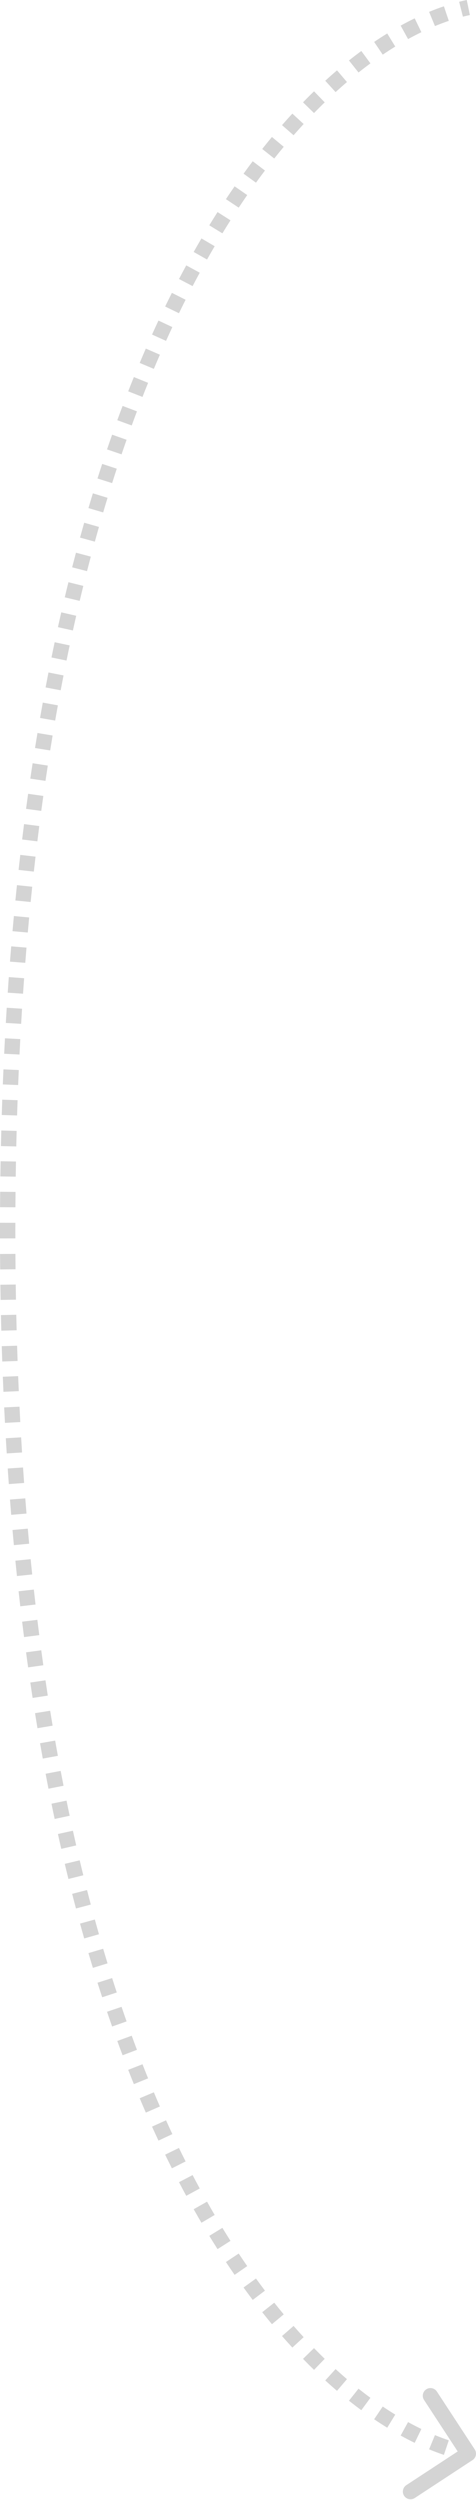 <?xml version="1.0" encoding="UTF-8"?> <svg xmlns="http://www.w3.org/2000/svg" width="62" height="325" viewBox="0 0 62 325" fill="none"><path d="M61.837 318.431C62.139 318.893 62.01 319.513 61.548 319.815L54.02 324.748C53.558 325.05 52.938 324.921 52.635 324.459C52.333 323.997 52.462 323.377 52.924 323.075L59.615 318.691L55.231 311.999C54.929 311.537 55.058 310.917 55.52 310.614C55.982 310.312 56.602 310.441 56.904 310.903L61.837 318.431ZM61 0.979L61.204 1.958C60.906 2.02 60.602 2.09 60.294 2.168L60.048 1.199L59.803 0.23C60.138 0.145 60.469 0.068 60.796 2.34469e-05L61 0.979ZM58.138 1.764L58.458 2.712C57.871 2.91 57.269 3.135 56.654 3.39L56.272 2.466L55.89 1.541C56.545 1.271 57.188 1.03 57.819 0.817L58.138 1.764ZM54.45 3.284L54.886 4.184C54.317 4.46 53.738 4.759 53.151 5.082L52.669 4.206L52.186 3.331C52.803 2.991 53.413 2.675 54.014 2.384L54.45 3.284ZM50.961 5.202L51.484 6.054C50.946 6.385 50.402 6.735 49.852 7.107L49.292 6.279L48.732 5.45C49.305 5.063 49.874 4.696 50.438 4.35L50.961 5.202ZM47.656 7.434L48.249 8.239C47.735 8.617 47.218 9.013 46.698 9.427L46.075 8.644L45.453 7.861C45.992 7.432 46.529 7.021 47.063 6.628L47.656 7.434ZM44.545 9.905L45.194 10.666C44.702 11.086 44.208 11.522 43.711 11.975L43.038 11.236L42.364 10.497C42.876 10.029 43.387 9.579 43.896 9.144L44.545 9.905ZM41.599 12.589L42.295 13.307C41.831 13.756 41.366 14.219 40.901 14.698L40.184 14L39.468 13.302C39.947 12.81 40.425 12.333 40.903 11.87L41.599 12.589ZM38.815 15.446L39.55 16.123C39.114 16.597 38.676 17.084 38.239 17.584L37.486 16.926L36.733 16.267C37.182 15.754 37.631 15.254 38.08 14.768L38.815 15.446ZM36.189 18.446L36.958 19.086C36.546 19.581 36.133 20.088 35.721 20.608L34.938 19.987L34.154 19.365C34.576 18.834 34.998 18.314 35.42 17.806L36.189 18.446ZM33.714 21.567L34.511 22.17C34.121 22.686 33.731 23.212 33.342 23.75L32.532 23.164L31.722 22.578C32.119 22.028 32.517 21.49 32.916 20.963L33.714 21.567ZM31.38 24.791L32.202 25.36C31.831 25.895 31.462 26.44 31.093 26.996L30.26 26.443L29.427 25.89C29.803 25.323 30.18 24.767 30.558 24.222L31.38 24.791ZM29.179 28.106L30.022 28.643C29.669 29.197 29.317 29.761 28.967 30.335L28.113 29.813L27.26 29.292C27.617 28.707 27.976 28.133 28.335 27.569L29.179 28.106ZM27.101 31.502L27.963 32.009C27.63 32.576 27.298 33.153 26.967 33.739L26.096 33.247L25.226 32.755C25.562 32.159 25.9 31.573 26.239 30.996L27.101 31.502ZM25.139 34.975L26.017 35.452C25.706 36.025 25.396 36.607 25.087 37.197L24.201 36.733L23.315 36.269C23.628 35.67 23.944 35.079 24.26 34.497L25.139 34.975ZM23.283 38.52L24.176 38.97C23.886 39.546 23.596 40.13 23.309 40.722L22.409 40.285L21.51 39.848C21.802 39.248 22.095 38.655 22.39 38.07L23.283 38.52ZM21.545 42.098L22.45 42.522C22.174 43.112 21.899 43.71 21.626 44.315L20.714 43.904L19.803 43.492C20.08 42.878 20.359 42.273 20.639 41.674L21.545 42.098ZM19.911 45.714L20.828 46.114C20.563 46.721 20.3 47.335 20.039 47.956L19.117 47.569L18.195 47.181C18.46 46.552 18.726 45.93 18.994 45.315L19.911 45.714ZM18.364 49.393L19.291 49.769C19.045 50.374 18.802 50.985 18.56 51.603L17.629 51.238L16.698 50.873C16.942 50.248 17.189 49.629 17.437 49.017L18.364 49.393ZM16.903 53.123L17.839 53.477C17.61 54.083 17.382 54.695 17.157 55.313L16.217 54.97L15.278 54.627C15.506 54.002 15.736 53.383 15.968 52.77L16.903 53.123ZM15.547 56.839L16.49 57.171C16.27 57.797 16.051 58.429 15.834 59.067L14.887 58.745L13.94 58.423C14.16 57.778 14.381 57.139 14.604 56.507L15.547 56.839ZM14.26 60.62L15.21 60.932C15.007 61.552 14.805 62.177 14.605 62.807L13.652 62.505L12.698 62.203C12.901 61.566 13.104 60.934 13.31 60.308L14.26 60.62ZM13.053 64.424L14.01 64.717C13.817 65.345 13.627 65.979 13.438 66.618L12.479 66.335L11.52 66.051C11.711 65.406 11.903 64.766 12.097 64.132L13.053 64.424ZM11.929 68.228L12.891 68.502C12.71 69.136 12.531 69.775 12.354 70.419L11.389 70.153L10.425 69.888C10.604 69.238 10.785 68.593 10.967 67.954L11.929 68.228ZM10.861 72.106L11.828 72.363C11.662 72.987 11.498 73.617 11.336 74.251L10.367 74.003L9.398 73.754C9.562 73.115 9.728 72.48 9.895 71.85L10.861 72.106ZM9.882 75.928L10.853 76.168C10.694 76.812 10.537 77.462 10.381 78.116L9.408 77.884L8.435 77.653C8.592 76.993 8.751 76.338 8.912 75.689L9.882 75.928ZM8.954 79.827L9.928 80.051C9.783 80.684 9.639 81.322 9.497 81.964L8.521 81.748L7.545 81.532C7.688 80.885 7.833 80.242 7.979 79.604L8.954 79.827ZM8.098 83.697L9.076 83.906C8.937 84.557 8.8 85.214 8.665 85.875L7.685 85.674L6.706 85.474C6.842 84.808 6.98 84.146 7.12 83.489L8.098 83.697ZM7.295 87.615L8.277 87.808C8.151 88.447 8.026 89.091 7.903 89.739L6.921 89.553L5.938 89.367C6.062 88.714 6.187 88.065 6.314 87.421L7.295 87.615ZM6.556 91.517L7.54 91.696C7.42 92.353 7.302 93.013 7.186 93.679L6.201 93.507L5.216 93.335C5.333 92.665 5.452 91.999 5.572 91.338L6.556 91.517ZM5.868 95.454L6.854 95.619C6.746 96.262 6.64 96.909 6.535 97.561L5.548 97.402L4.56 97.243C4.666 96.587 4.773 95.936 4.881 95.288L5.868 95.454ZM5.237 99.374L6.225 99.526C6.124 100.185 6.024 100.849 5.925 101.516L4.936 101.37L3.947 101.224C4.046 100.553 4.146 99.885 4.249 99.221L5.237 99.374ZM4.653 103.334L5.643 103.474C5.552 104.119 5.463 104.767 5.375 105.42L4.384 105.286L3.393 105.153C3.481 104.496 3.571 103.844 3.663 103.195L4.653 103.334ZM4.124 107.261L5.116 107.388C5.031 108.048 4.948 108.711 4.866 109.379L3.873 109.257L2.881 109.136C2.963 108.464 3.047 107.797 3.132 107.133L4.124 107.261ZM3.635 111.251L4.629 111.366C4.554 112.011 4.48 112.66 4.408 113.311L3.414 113.201L2.42 113.091C2.493 112.436 2.567 111.784 2.642 111.135L3.635 111.251ZM3.201 115.173L4.196 115.277C4.127 115.936 4.059 116.598 3.993 117.264L2.998 117.165L2.003 117.066C2.069 116.397 2.137 115.731 2.207 115.068L3.201 115.173ZM2.803 119.178L3.799 119.272C3.738 119.922 3.679 120.576 3.62 121.233L2.624 121.145L1.628 121.057C1.687 120.396 1.746 119.739 1.808 119.085L2.803 119.178ZM2.456 123.109L3.452 123.192C3.398 123.849 3.344 124.508 3.293 125.171L2.296 125.093L1.299 125.015C1.351 124.349 1.404 123.686 1.459 123.026L2.456 123.109ZM2.145 127.096L3.142 127.169C3.093 127.838 3.046 128.51 3 129.185L2.002 129.118L1.005 129.05C1.051 128.371 1.098 127.696 1.147 127.024L2.145 127.096ZM1.875 131.071L2.873 131.134C2.832 131.787 2.792 132.443 2.754 133.101L1.755 133.043L0.757 132.985C0.795 132.323 0.835 131.664 0.877 131.009L1.875 131.071ZM1.644 135.033L2.643 135.087C2.607 135.751 2.573 136.419 2.541 137.09L1.542 137.042L0.543 136.993C0.576 136.319 0.61 135.648 0.646 134.98L1.644 135.033ZM1.448 139.062L2.447 139.106C2.419 139.754 2.391 140.405 2.365 141.059L1.366 141.019L0.367 140.98C0.393 140.323 0.42 139.669 0.449 139.018L1.448 139.062ZM1.292 142.993L2.292 143.028C2.269 143.688 2.247 144.35 2.226 145.015L1.227 144.984L0.227 144.953C0.248 144.285 0.27 143.62 0.293 142.958L1.292 142.993ZM1.169 146.992L2.169 147.019C2.151 147.689 2.135 148.363 2.12 149.039L1.12 149.017L0.12 148.995C0.135 148.316 0.152 147.639 0.169 146.966L1.169 146.992ZM1.08 150.982L2.08 151C2.068 151.653 2.058 152.309 2.049 152.967L1.049 152.953L0.049 152.939C0.058 152.278 0.069 151.62 0.081 150.964L1.08 150.982ZM1.025 154.941L2.025 154.951C2.018 155.615 2.013 156.281 2.009 156.95L1.009 156.944L0.009 156.938C0.013 156.266 0.018 155.597 0.025 154.931L1.025 154.941ZM1.001 158.963L2.001 158.965C2 159.302 2 159.64 2 159.979H1H2.44763e-06C2.44763e-06 159.639 0 159.3 0.001 158.961L1.001 158.963ZM1 159.979H2C2 160.317 2 160.655 2.001 160.992L1.001 160.994L0.001 160.996C0 160.658 2.44763e-06 160.319 2.44763e-06 159.979H1ZM1.009 163.014L2.009 163.008C2.013 163.677 2.018 164.343 2.025 165.007L1.025 165.017L0.025 165.027C0.018 164.36 0.013 163.691 0.009 163.02L1.009 163.014ZM1.049 167.004L2.049 166.99C2.058 167.649 2.068 168.305 2.08 168.958L1.08 168.976L0.081 168.994C0.069 168.338 0.058 167.68 0.049 167.018L1.049 167.004ZM1.12 170.941L2.12 170.918C2.135 171.595 2.151 172.268 2.169 172.939L1.169 172.966L0.169 172.992C0.152 172.319 0.135 171.642 0.12 170.963L1.12 170.941ZM1.227 174.974L2.226 174.943C2.247 175.608 2.269 176.27 2.292 176.929L1.292 176.965L0.293 177C0.27 176.337 0.248 175.672 0.227 175.004L1.227 174.974ZM1.366 178.939L2.365 178.899C2.391 179.553 2.419 180.204 2.447 180.852L1.448 180.896L0.449 180.94C0.42 180.289 0.393 179.635 0.367 178.978L1.366 178.939ZM1.542 182.916L2.541 182.868C2.573 183.538 2.607 184.206 2.643 184.871L1.644 184.924L0.646 184.978C0.61 184.31 0.576 183.639 0.543 182.965L1.542 182.916ZM1.755 186.915L2.754 186.856C2.792 187.515 2.832 188.171 2.873 188.824L1.875 188.886L0.877 188.949C0.835 188.293 0.795 187.634 0.757 186.973L1.755 186.915ZM2.002 190.84L3 190.773C3.046 191.448 3.093 192.12 3.142 192.789L2.145 192.861L1.147 192.934C1.098 192.262 1.051 191.587 1.005 190.908L2.002 190.84ZM2.296 194.865L3.293 194.787C3.344 195.45 3.398 196.109 3.452 196.766L2.456 196.848L1.459 196.931C1.404 196.272 1.351 195.609 1.299 194.942L2.296 194.865ZM2.624 198.813L3.62 198.725C3.679 199.382 3.738 200.036 3.799 200.686L2.803 200.779L1.808 200.873C1.746 200.219 1.687 199.562 1.628 198.901L2.624 198.813ZM2.998 202.793L3.993 202.694C4.059 203.36 4.127 204.022 4.196 204.681L3.201 204.785L2.207 204.889C2.137 204.227 2.069 203.561 2.003 202.892L2.998 202.793ZM3.414 206.756L4.408 206.646C4.48 207.298 4.554 207.947 4.629 208.591L3.635 208.707L2.642 208.823C2.567 208.174 2.493 207.522 2.42 206.866L3.414 206.756ZM3.873 210.701L4.866 210.579C4.948 211.246 5.031 211.91 5.116 212.57L4.124 212.697L3.132 212.825C3.047 212.161 2.963 211.493 2.881 210.822L3.873 210.701ZM4.384 214.672L5.375 214.538C5.463 215.19 5.552 215.839 5.643 216.484L4.653 216.624L3.663 216.763C3.571 216.114 3.481 215.461 3.393 214.805L4.384 214.672ZM4.936 218.588L5.925 218.442C6.024 219.109 6.124 219.773 6.225 220.432L5.237 220.584L4.249 220.736C4.146 220.073 4.046 219.405 3.947 218.734L4.936 218.588ZM5.548 222.556L6.535 222.397C6.64 223.048 6.746 223.696 6.854 224.339L5.868 224.504L4.881 224.67C4.773 224.022 4.666 223.371 4.56 222.715L5.548 222.556ZM6.201 226.451L7.186 226.279C7.302 226.944 7.42 227.605 7.54 228.262L6.556 228.441L5.572 228.62C5.452 227.959 5.333 227.293 5.216 226.623L6.201 226.451ZM6.921 230.405L7.903 230.219C8.026 230.867 8.151 231.511 8.277 232.15L7.295 232.343L6.314 232.537C6.187 231.892 6.062 231.244 5.938 230.591L6.921 230.405ZM7.685 234.283L8.665 234.083C8.8 234.744 8.937 235.4 9.076 236.052L8.098 236.26L7.12 236.469C6.98 235.812 6.842 235.15 6.706 234.484L7.685 234.283ZM8.521 238.209L9.497 237.993C9.639 238.636 9.783 239.274 9.928 239.907L8.954 240.131L7.979 240.354C7.833 239.716 7.688 239.073 7.545 238.425L8.521 238.209ZM9.408 242.074L10.381 241.842C10.537 242.496 10.694 243.145 10.853 243.789L9.882 244.029L8.912 244.269C8.751 243.62 8.592 242.965 8.435 242.305L9.408 242.074ZM10.367 245.955L11.336 245.707C11.498 246.341 11.662 246.97 11.828 247.595L10.861 247.851L9.895 248.108C9.728 247.478 9.562 246.843 9.398 246.203L10.367 245.955ZM11.389 249.804L12.354 249.539C12.531 250.183 12.71 250.822 12.891 251.456L11.929 251.73L10.967 252.004C10.785 251.365 10.604 250.72 10.425 250.07L11.389 249.804ZM12.479 253.623L13.438 253.34C13.627 253.979 13.817 254.613 14.01 255.241L13.053 255.533L12.097 255.826C11.903 255.192 11.711 254.552 11.52 253.907L12.479 253.623ZM13.652 257.453L14.605 257.15C14.805 257.781 15.007 258.406 15.21 259.025L14.26 259.337L13.31 259.649C13.104 259.024 12.901 258.392 12.698 257.755L13.652 257.453ZM14.887 261.212L15.834 260.89C16.051 261.529 16.27 262.161 16.49 262.786L15.547 263.119L14.604 263.451C14.381 262.819 14.16 262.18 13.94 261.534L14.887 261.212ZM16.217 264.988L17.157 264.645C17.382 265.263 17.61 265.875 17.839 266.481L16.903 266.835L15.968 267.188C15.736 266.575 15.506 265.956 15.278 265.33L16.217 264.988ZM17.629 268.72L18.56 268.355C18.802 268.973 19.045 269.584 19.291 270.188L18.364 270.564L17.437 270.94C17.189 270.329 16.942 269.71 16.698 269.085L17.629 268.72ZM19.117 272.389L20.039 272.002C20.3 272.623 20.563 273.237 20.828 273.844L19.911 274.244L18.994 274.643C18.726 274.028 18.46 273.406 18.195 272.777L19.117 272.389ZM20.714 276.054L21.626 275.643C21.899 276.248 22.174 276.845 22.45 277.436L21.545 277.86L20.639 278.284C20.359 277.685 20.08 277.079 19.803 276.466L20.714 276.054ZM22.409 279.672L23.309 279.235C23.596 279.827 23.886 280.412 24.176 280.988L23.283 281.438L22.39 281.888C22.095 281.303 21.802 280.71 21.51 280.11L22.409 279.672ZM24.201 283.225L25.087 282.761C25.396 283.351 25.706 283.932 26.017 284.505L25.139 284.983L24.26 285.461C23.944 284.878 23.628 284.288 23.315 283.688L24.201 283.225ZM26.096 286.711L26.967 286.219C27.298 286.805 27.63 287.382 27.963 287.949L27.101 288.455L26.239 288.962C25.9 288.385 25.562 287.798 25.226 287.203L26.096 286.711ZM28.113 290.145L28.967 289.623C29.317 290.197 29.669 290.761 30.022 291.315L29.179 291.852L28.335 292.389C27.976 291.825 27.617 291.25 27.26 290.666L28.113 290.145ZM30.26 293.515L31.093 292.962C31.462 293.517 31.831 294.063 32.202 294.597L31.38 295.167L30.558 295.736C30.18 295.19 29.803 294.634 29.427 294.068L30.26 293.515ZM32.532 296.794L33.342 296.208C33.731 296.745 34.121 297.272 34.511 297.787L33.714 298.391L32.916 298.994C32.517 298.467 32.119 297.929 31.721 297.38L32.532 296.794ZM34.938 299.971L35.721 299.35C36.133 299.869 36.545 300.377 36.958 300.872L36.189 301.512L35.42 302.151C34.998 301.644 34.576 301.124 34.154 300.593L34.938 299.971ZM37.486 303.032L38.239 302.374C38.676 302.874 39.114 303.361 39.55 303.835L38.815 304.512L38.08 305.19C37.631 304.703 37.182 304.204 36.733 303.691L37.486 303.032ZM40.184 305.958L40.901 305.26C41.366 305.738 41.831 306.202 42.294 306.651L41.599 307.369L40.903 308.087C40.425 307.625 39.947 307.147 39.468 306.655L40.184 305.958ZM43.037 308.722L43.711 307.983C44.208 308.436 44.702 308.872 45.194 309.292L44.545 310.053L43.896 310.813C43.387 310.379 42.876 309.928 42.364 309.461L43.037 308.722ZM46.075 311.314L46.697 310.531C47.218 310.945 47.735 311.341 48.249 311.719L47.656 312.524L47.063 313.33C46.529 312.937 45.992 312.526 45.453 312.096L46.075 311.314ZM49.292 313.679L49.852 312.851C50.401 313.222 50.946 313.573 51.484 313.904L50.961 314.756L50.437 315.608C49.874 315.262 49.305 314.895 48.732 314.508L49.292 313.679ZM52.668 315.751L53.151 314.876C53.738 315.199 54.316 315.498 54.886 315.774L54.45 316.674L54.014 317.574C53.412 317.283 52.803 316.967 52.186 316.627L52.668 315.751ZM56.272 317.492L56.654 316.568C57.269 316.822 57.871 317.048 58.458 317.246L58.138 318.194L57.819 319.141C57.188 318.928 56.545 318.687 55.89 318.416L56.272 317.492ZM60.048 318.759L60.294 317.79C60.602 317.868 60.906 317.938 61.204 318L61 318.979L60.796 319.958C60.469 319.89 60.138 319.813 59.803 319.728L60.048 318.759Z" fill="#D4D4D4"></path></svg> 